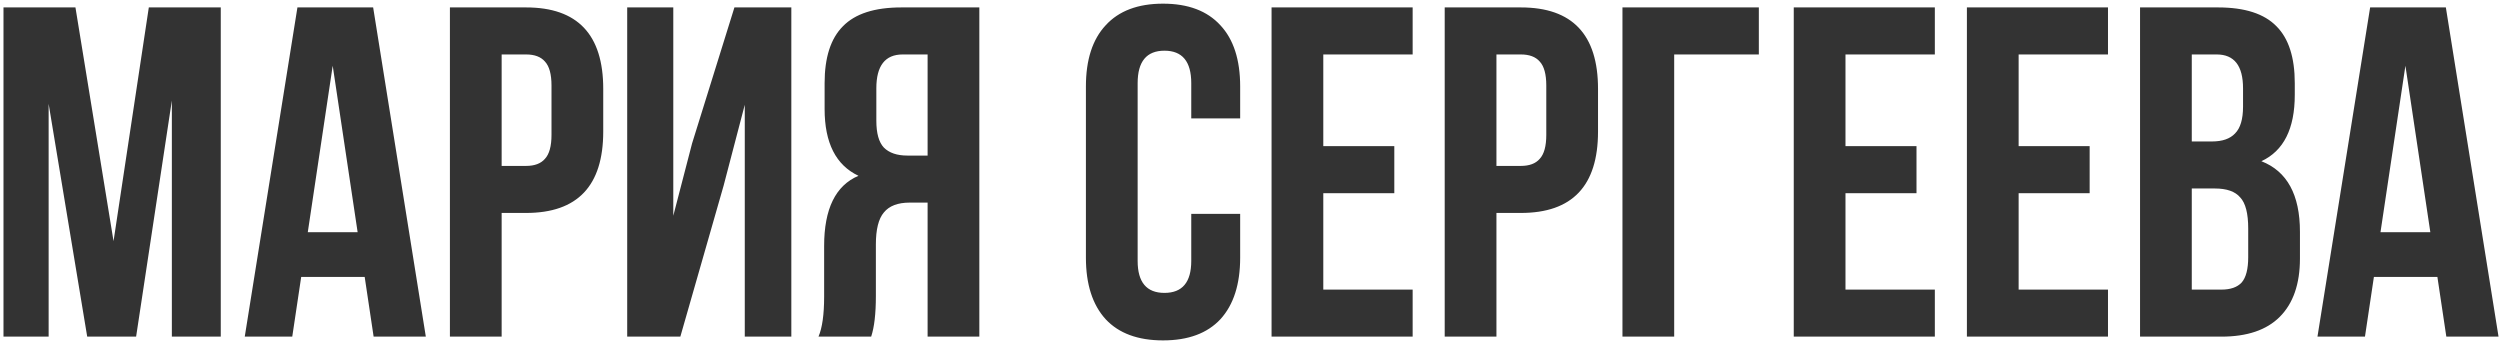 <?xml version="1.0" encoding="UTF-8"?> <svg xmlns="http://www.w3.org/2000/svg" width="505" height="69" viewBox="0 0 505 69" fill="none"> <path d="M15.24 1.5L22.935 48.715L30.06 1.5H44.595V68H34.715V20.31L27.495 68H17.615L9.825 20.975V68H0.705V1.5H15.24ZM75.376 1.5L86.016 68H75.472L73.666 55.935H60.842L59.036 68H49.441L60.081 1.5H75.376ZM67.207 13.28L62.172 46.91H72.242L67.207 13.28ZM106.273 1.5C116.66 1.5 121.853 6.978 121.853 17.935V26.58C121.853 37.537 116.66 43.015 106.273 43.015H101.333V68H90.883V1.5H106.273ZM106.273 11H101.333V33.515H106.273C107.983 33.515 109.25 33.04 110.073 32.09C110.96 31.14 111.403 29.525 111.403 27.245V17.27C111.403 14.99 110.96 13.375 110.073 12.425C109.25 11.475 107.983 11 106.273 11ZM146.169 37.505L137.429 68H126.694V1.5H136.004V43.585L139.804 28.955L148.354 1.5H159.849V68H150.444V21.165L146.169 37.505ZM175.976 68H165.336C166.096 66.227 166.476 63.535 166.476 59.925V49.665C166.476 42.192 168.787 37.473 173.411 35.51C168.851 33.357 166.571 28.86 166.571 22.02V16.795C166.571 11.602 167.806 7.77 170.276 5.3C172.746 2.767 176.672 1.5 182.056 1.5H197.826V68H187.376V40.925H183.766C181.359 40.925 179.617 41.59 178.541 42.92C177.464 44.187 176.926 46.34 176.926 49.38V59.83C176.926 63.377 176.609 66.1 175.976 68ZM187.376 11H182.341C178.794 11 177.021 13.28 177.021 17.84V24.395C177.021 26.928 177.527 28.733 178.541 29.81C179.617 30.887 181.201 31.425 183.291 31.425H187.376V11ZM240.634 43.205H250.514V52.04C250.514 57.423 249.184 61.572 246.524 64.485C243.864 67.335 240.001 68.76 234.934 68.76C229.868 68.76 226.004 67.335 223.344 64.485C220.684 61.572 219.354 57.423 219.354 52.04V17.46C219.354 12.077 220.684 7.96 223.344 5.11C226.004 2.197 229.868 0.74 234.934 0.74C240.001 0.74 243.864 2.197 246.524 5.11C249.184 7.96 250.514 12.077 250.514 17.46V23.92H240.634V16.795C240.634 12.425 238.829 10.24 235.219 10.24C231.609 10.24 229.804 12.425 229.804 16.795V52.705C229.804 57.012 231.609 59.165 235.219 59.165C238.829 59.165 240.634 57.012 240.634 52.705V43.205ZM267.305 11V29.525H281.65V39.025H267.305V58.5H285.355V68H256.855V1.5H285.355V11H267.305ZM307.22 1.5C317.607 1.5 322.8 6.978 322.8 17.935V26.58C322.8 37.537 317.607 43.015 307.22 43.015H302.28V68H291.83V1.5H307.22ZM307.22 11H302.28V33.515H307.22C308.93 33.515 310.197 33.04 311.02 32.09C311.907 31.14 312.35 29.525 312.35 27.245V17.27C312.35 14.99 311.907 13.375 311.02 12.425C310.197 11.475 308.93 11 307.22 11ZM338.186 68H327.736V1.5H355.286V11H338.186V68ZM372.788 11V29.525H387.133V39.025H372.788V58.5H390.838V68H362.338V1.5H390.838V11H372.788ZM407.764 11V29.525H422.109V39.025H407.764V58.5H425.814V68H397.314V1.5H425.814V11H407.764ZM448.059 1.5C453.443 1.5 457.369 2.767 459.839 5.3C462.309 7.77 463.544 11.602 463.544 16.795V19.17C463.544 26.01 461.296 30.475 456.799 32.565C461.993 34.592 464.589 39.342 464.589 46.815V52.23C464.589 57.36 463.228 61.287 460.504 64.01C457.844 66.67 453.918 68 448.724 68H432.289V1.5H448.059ZM447.394 38.075H442.739V58.5H448.724C450.561 58.5 451.923 58.025 452.809 57.075C453.696 56.062 454.139 54.352 454.139 51.945V46.15C454.139 43.11 453.601 41.02 452.524 39.88C451.511 38.677 449.801 38.075 447.394 38.075ZM447.774 11H442.739V28.575H446.824C448.914 28.575 450.466 28.037 451.479 26.96C452.556 25.883 453.094 24.078 453.094 21.545V17.84C453.094 13.28 451.321 11 447.774 11ZM494.063 1.5L504.703 68H494.158L492.353 55.935H479.528L477.723 68H468.128L478.768 1.5H494.063ZM485.893 13.28L480.858 46.91H490.928L485.893 13.28Z" fill="#333333"></path> </svg> 